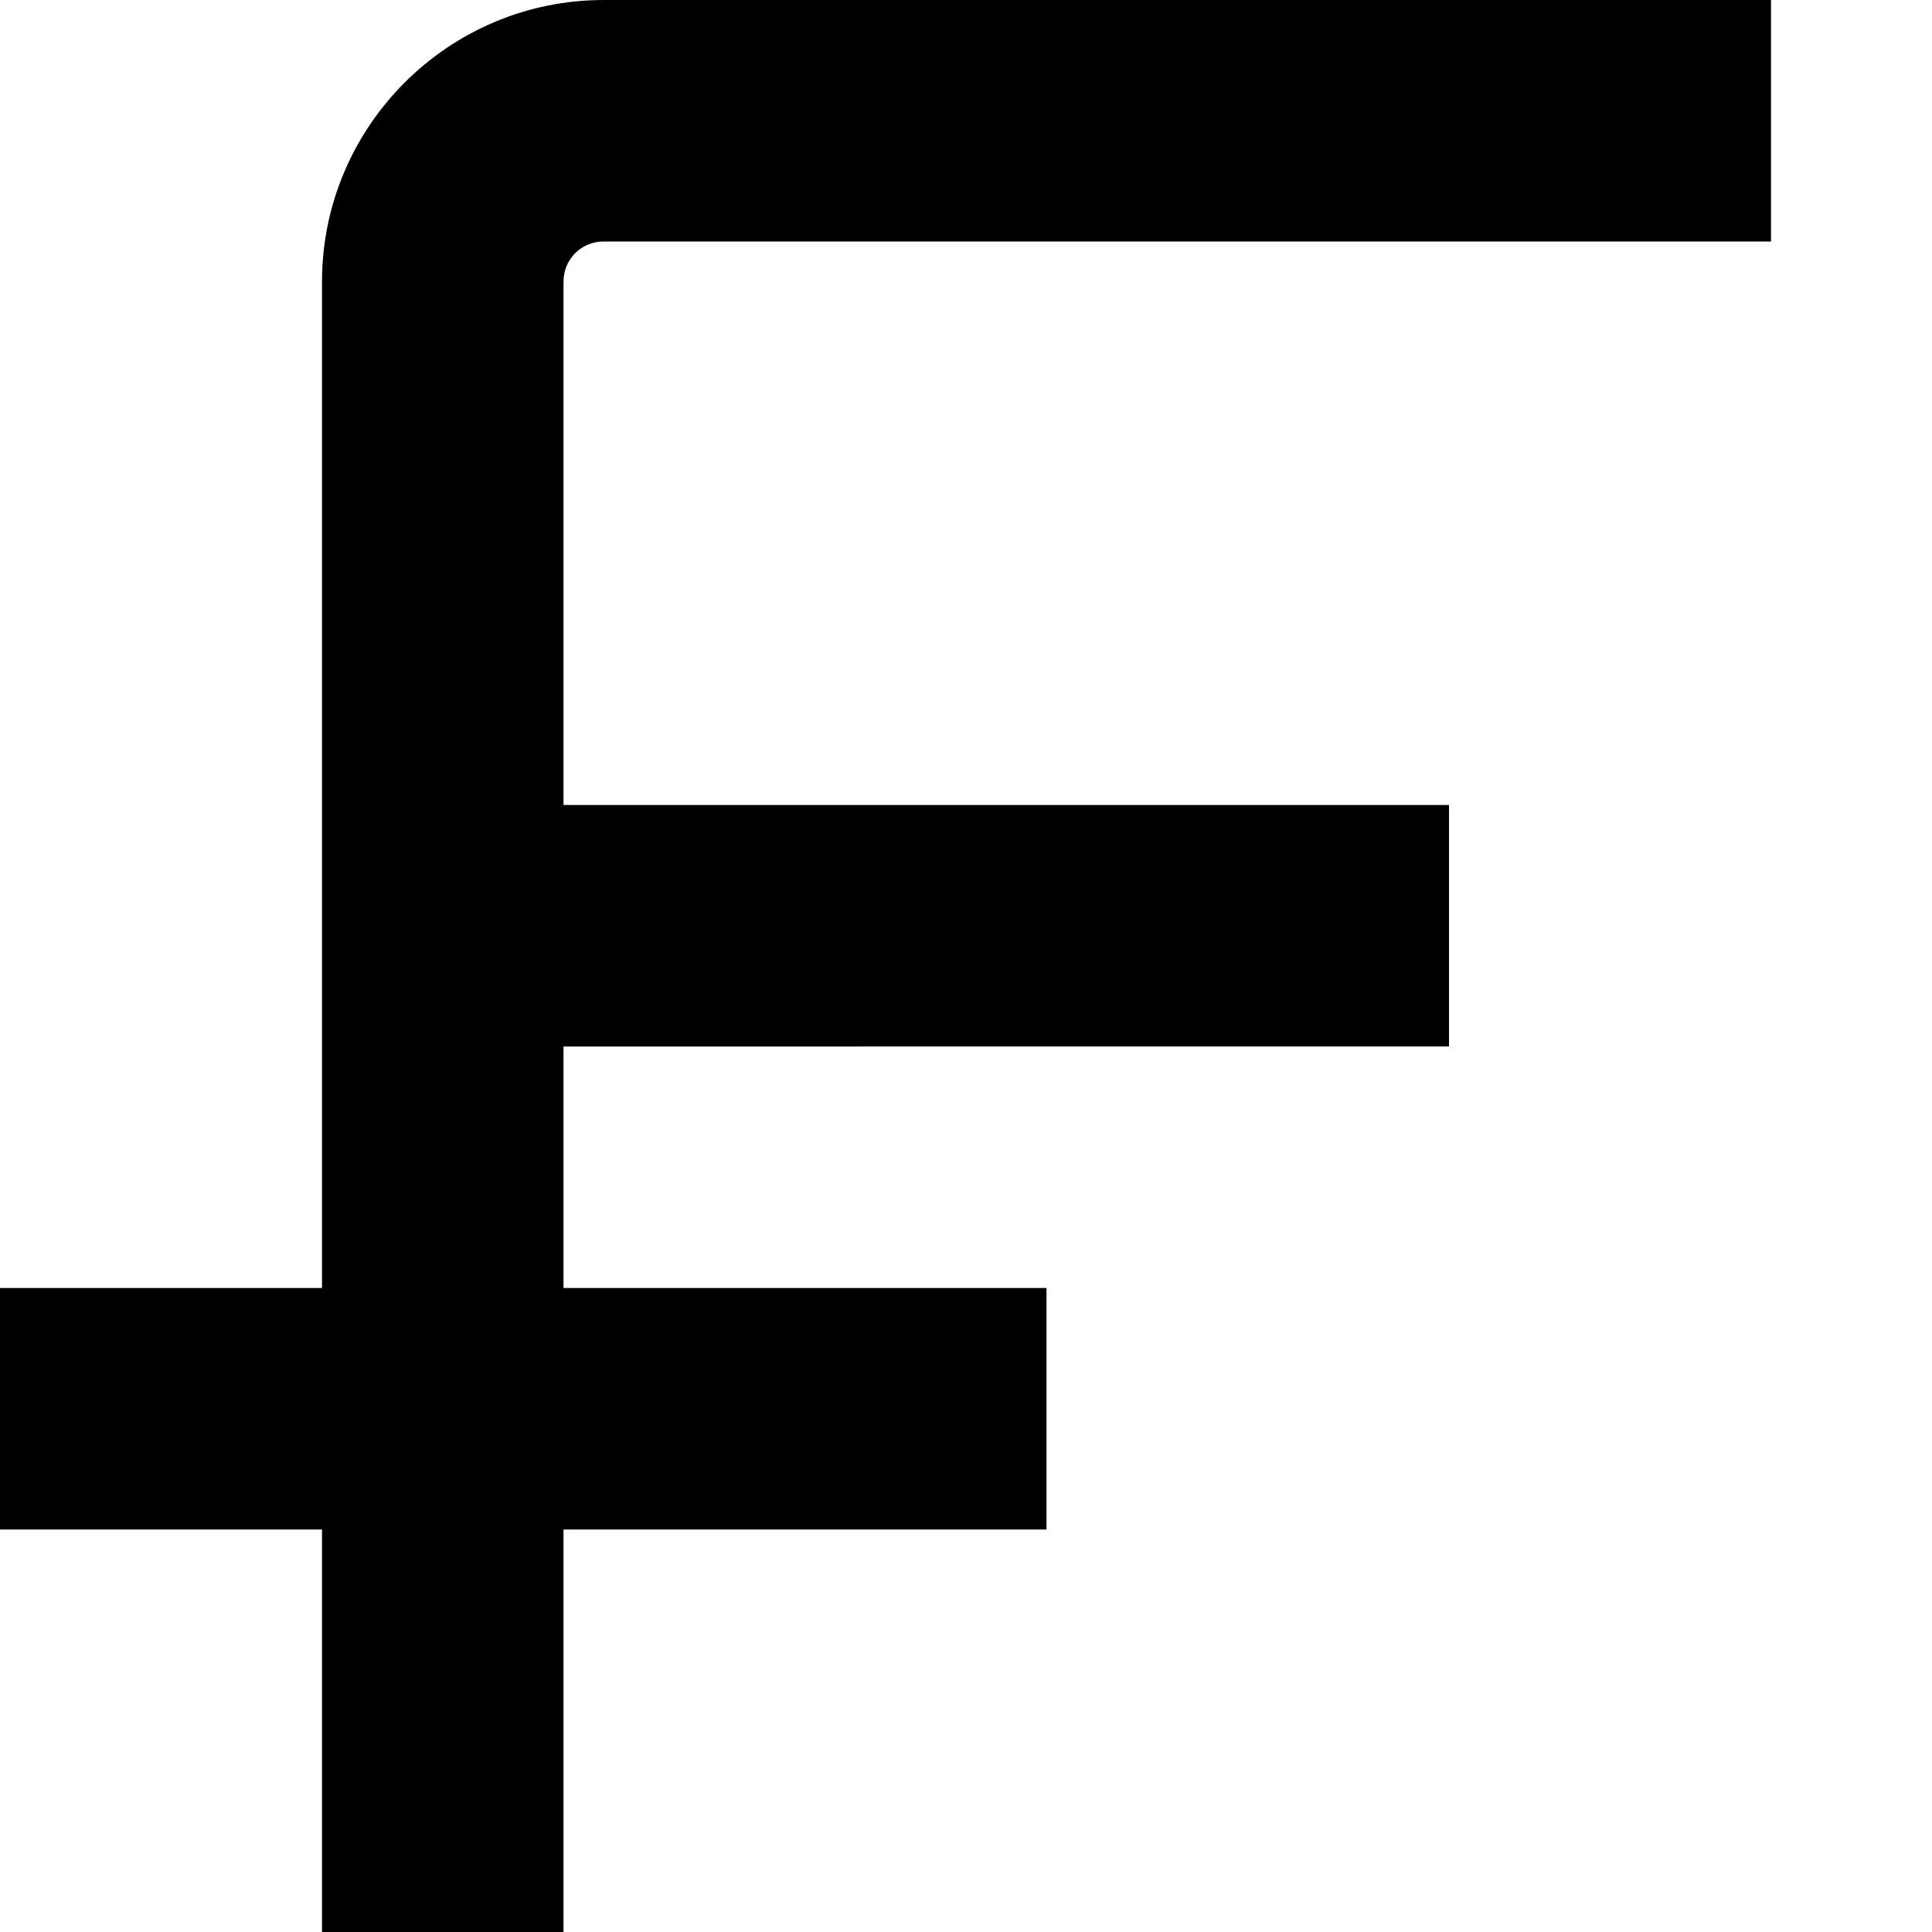 <?xml version="1.0" encoding="UTF-8"?>
<svg xmlns="http://www.w3.org/2000/svg" id="Layer_1" data-name="Layer 1" viewBox="0 0 24 24" width="512" height="512"><path d="M7,3.5v6.5h11v3H7v3h6v3H7v5h-3v-5H0v-3H4V3.5c0-1.93,1.57-3.5,3.5-3.5h14.5V3H7.5c-.28,0-.5,.22-.5,.5Z"/></svg>
